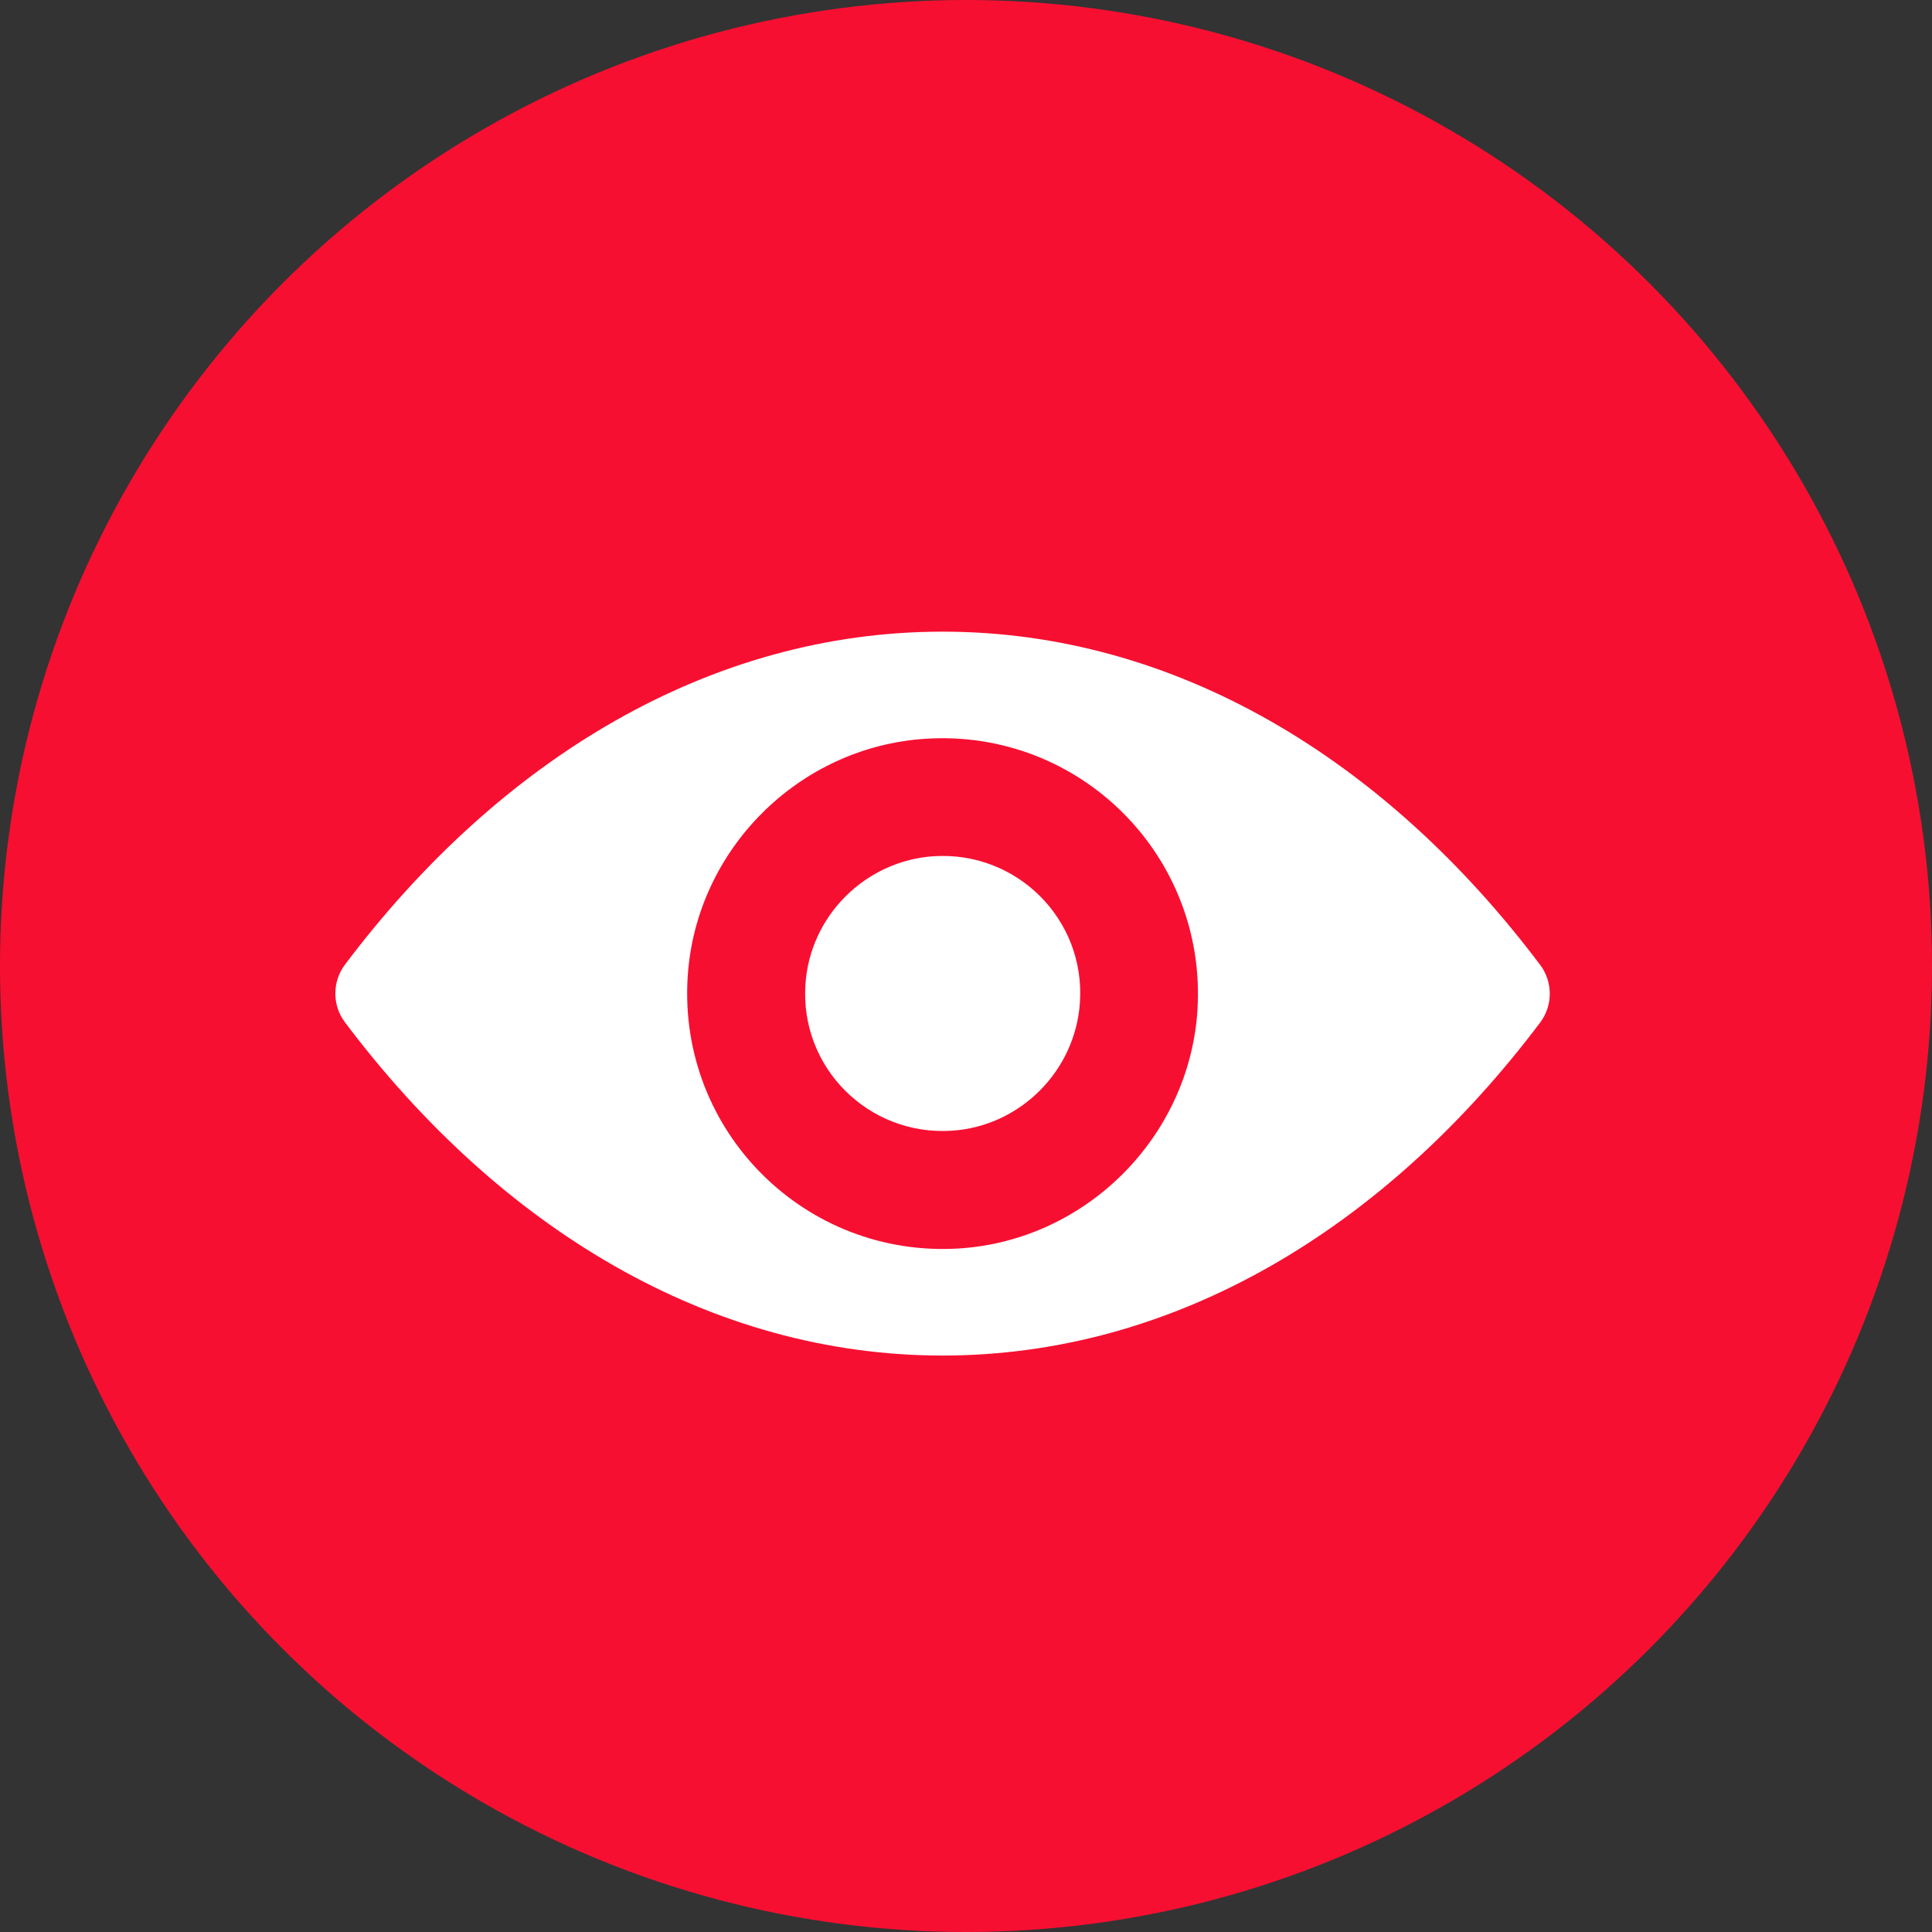 <?xml version="1.0" encoding="UTF-8"?> <svg xmlns="http://www.w3.org/2000/svg" width="35" height="35" viewBox="0 0 35 35" fill="none"><rect x="0" y="0" width="35" height="35" fill="#333333" stroke="none"/> <circle cx="17.5" cy="17.5" r="17.5" fill="#F70F31"></circle> <g clip-path="url(#clip0)"> <path d="M17.075 11.443C12.872 11.443 9.06 13.743 6.247 17.478C6.018 17.784 6.018 18.211 6.247 18.517C9.06 22.257 12.872 24.557 17.075 24.557C21.279 24.557 25.09 22.257 27.903 18.522C28.133 18.216 28.133 17.788 27.903 17.482C25.09 13.743 21.279 11.443 17.075 11.443ZM17.377 22.617C14.586 22.793 12.282 20.493 12.458 17.698C12.602 15.394 14.47 13.527 16.774 13.383C19.564 13.207 21.868 15.507 21.693 18.301C21.544 20.601 19.676 22.469 17.377 22.617ZM17.237 20.484C15.734 20.579 14.492 19.341 14.591 17.838C14.668 16.596 15.676 15.592 16.918 15.511C18.421 15.417 19.663 16.654 19.564 18.157C19.483 19.404 18.475 20.408 17.237 20.484Z" fill="white"></path> </g> <defs> <clipPath id="clip0"> <rect width="22" height="22" fill="white" transform="translate(6.075 7)"></rect> </clipPath> </defs> </svg> 